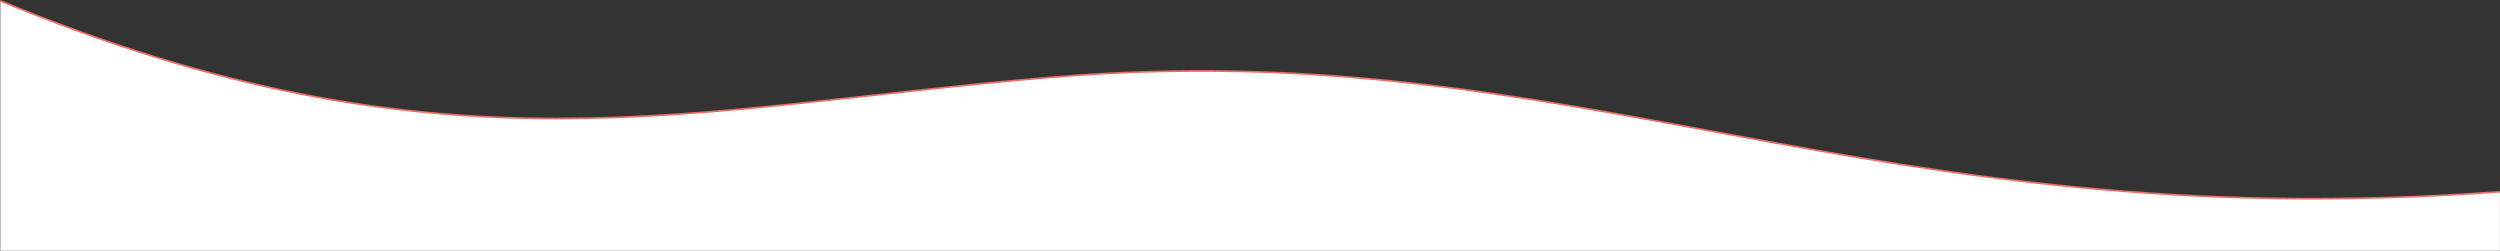 <?xml version="1.0" encoding="UTF-8"?>
<svg id="_レイヤー_2" data-name="レイヤー 2" xmlns="http://www.w3.org/2000/svg" viewBox="0 0 1440.22 144.46"><rect x="0" y="0" width="1440.22" height="144.46" fill="#333333" stroke="none"/>
  <g id="footer">
    <g>
      <path d="M1440.18,144.46H.19V.46c253.73,104.96,398.76,61.22,606,44,304.48-25.29,466.24,92.87,833.99,66v34Z" style="fill: #fff;"/>
      <path d="M.19.46c253.73,104.96,398.76,61.22,606,44,304.48-25.29,466.24,92.87,833.99,66" style="fill: none; stroke: #ec6d65; stroke-miterlimit: 10;"/>
    </g>
  </g>
</svg>
